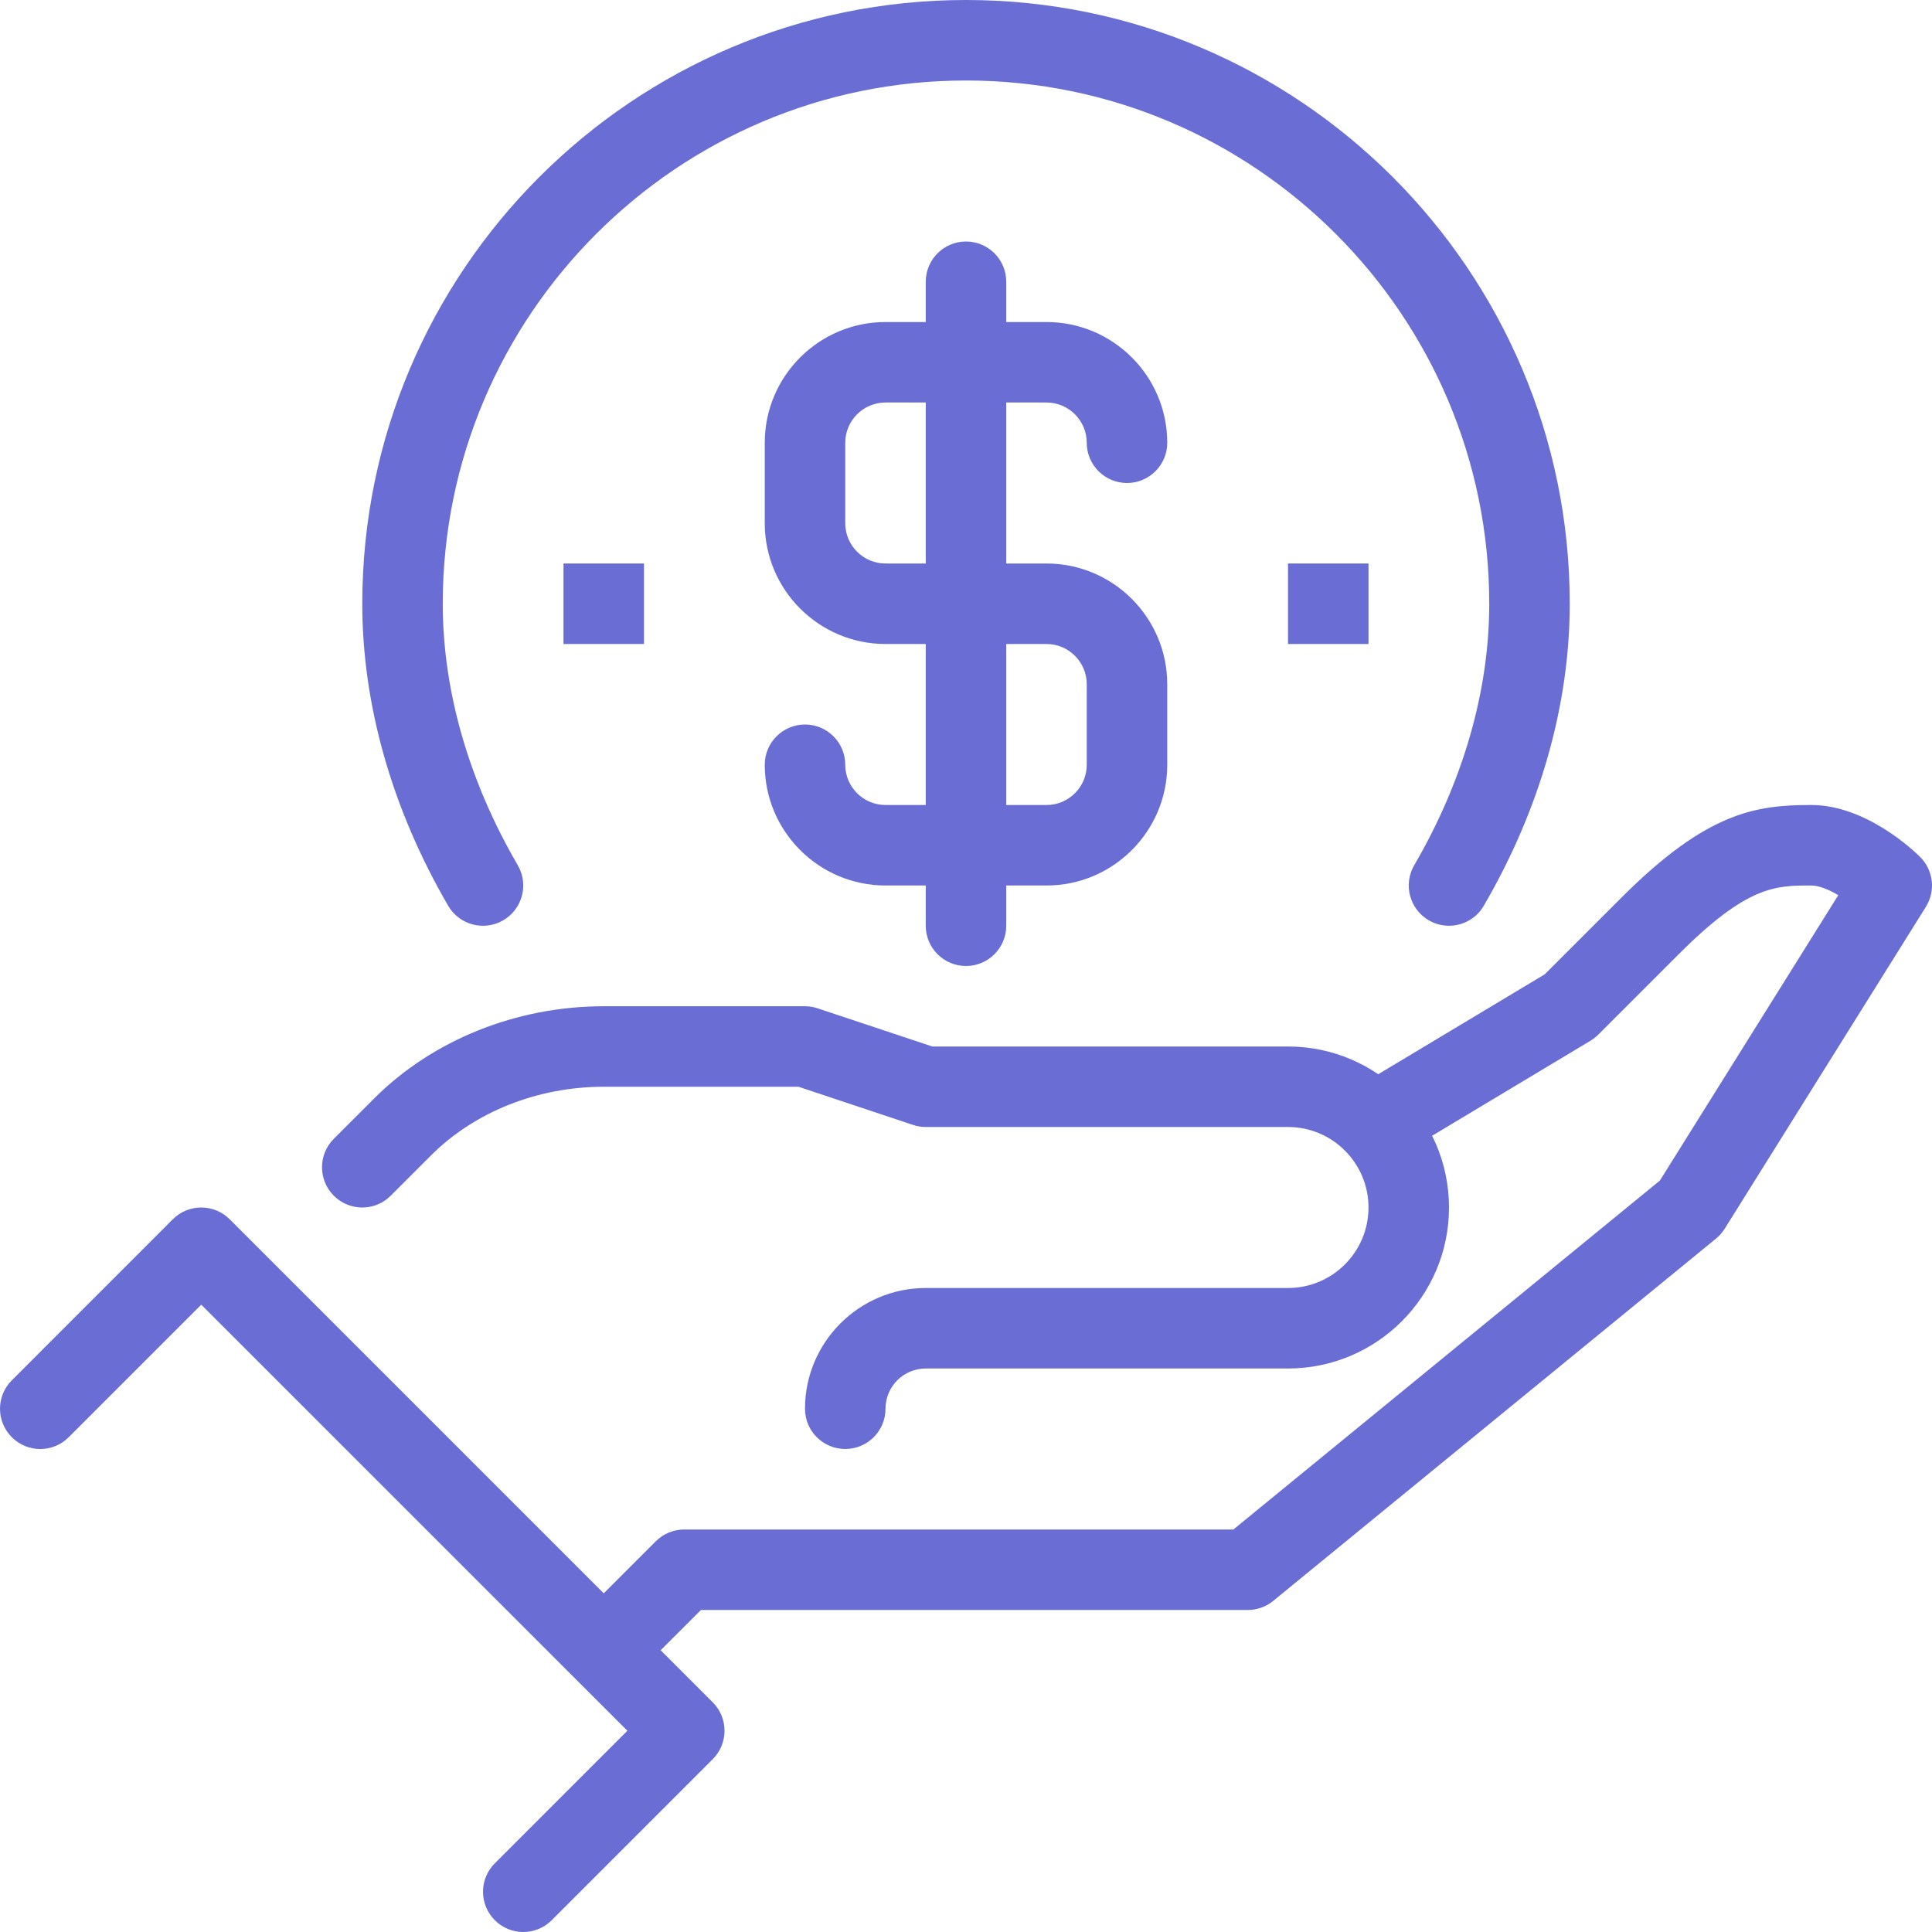 <?xml version="1.0" encoding="UTF-8"?> <svg xmlns="http://www.w3.org/2000/svg" width="60" height="60" viewBox="0 0 60 60" fill="none"><g clip-path="url(#clip0_485_4905)"><path d="M26.25 45C25.56 45 25 44.441 25 43.75C25 41.682 26.683 40 28.75 40H40C41.379 40 42.5 38.879 42.5 37.5C42.5 36.121 41.379 35 40 35H28.75C28.617 35 28.483 34.978 28.355 34.935L24.798 33.75H18.751C16.695 33.75 14.741 34.528 13.384 35.884L12.134 37.134C11.646 37.623 10.856 37.623 10.367 37.134C9.878 36.645 9.878 35.855 10.367 35.366L11.617 34.116C13.438 32.295 16.038 31.25 18.751 31.25H25C25.134 31.25 25.268 31.272 25.395 31.315L28.953 32.5H40C42.758 32.5 45 34.742 45 37.5C45 40.257 42.758 42.5 40 42.5H28.75C28.061 42.5 27.5 43.06 27.5 43.75C27.5 44.441 26.94 45 26.25 45V45Z" fill="#6A6ED4"></path><path d="M19.634 52.133L17.866 50.366L20.366 47.866C20.6 47.631 20.919 47.5 21.25 47.5H38.304L51.55 36.662L57.09 27.799C56.797 27.628 56.49 27.5 56.25 27.5C55.142 27.5 54.267 27.5 52.134 29.634L49.633 32.134C49.561 32.206 49.481 32.268 49.394 32.321L43.144 36.071L41.858 33.927L47.976 30.256L50.367 27.865C53.021 25.211 54.54 25 56.25 25C57.968 25 59.468 26.451 59.634 26.616C60.045 27.027 60.118 27.669 59.81 28.162L53.56 38.163C53.487 38.277 53.397 38.381 53.291 38.467L39.541 49.717C39.317 49.9 39.037 50 38.75 50H21.768L19.634 52.133Z" fill="#6A6ED4"></path><path d="M16.25 60C15.93 60 15.61 59.878 15.367 59.634C14.878 59.145 14.878 58.355 15.367 57.867L19.483 53.75L6.25 40.518L2.134 44.634C1.645 45.123 0.855 45.123 0.367 44.634C-0.122 44.145 -0.122 43.355 0.367 42.867L5.366 37.866C5.855 37.378 6.645 37.378 7.134 37.866L22.134 52.866C22.623 53.355 22.623 54.145 22.134 54.634L17.134 59.634C16.89 59.878 16.57 60 16.25 60Z" fill="#6A6ED4"></path><path d="M44.999 28.75C44.785 28.75 44.569 28.696 44.371 28.58C43.774 28.232 43.573 27.466 43.92 26.87C45.444 24.254 46.25 21.446 46.25 18.75C46.25 9.79 38.96 2.5 30 2.5C21.04 2.5 13.75 9.79 13.75 18.75C13.75 21.446 14.556 24.254 16.08 26.871C16.428 27.468 16.225 28.232 15.629 28.581C15.032 28.927 14.268 28.728 13.919 28.13C12.174 25.131 11.251 21.887 11.251 18.75C11.251 8.411 19.661 0 30 0C40.339 0 48.75 8.411 48.75 18.75C48.75 21.887 47.828 25.131 46.08 28.129C45.849 28.528 45.429 28.75 44.999 28.75Z" fill="#6A6ED4"></path><path d="M32.5 27.5H27.5C25.433 27.5 23.75 25.818 23.75 23.75C23.75 23.061 24.31 22.5 25 22.5C25.69 22.5 26.25 23.061 26.25 23.75C26.25 24.439 26.811 25 27.5 25H32.5C33.19 25 33.75 24.439 33.75 23.75V21.25C33.75 20.562 33.19 20 32.5 20H27.5C25.433 20 23.75 18.318 23.75 16.25V13.751C23.75 11.683 25.433 10.001 27.5 10.001H32.5C34.568 10.001 36.25 11.683 36.25 13.751C36.25 14.44 35.691 15 35 15C34.309 15 33.75 14.44 33.75 13.751C33.75 13.062 33.19 12.5 32.5 12.5H27.5C26.811 12.5 26.25 13.062 26.25 13.751V16.25C26.25 16.939 26.811 17.5 27.5 17.5H32.5C34.568 17.5 36.25 19.183 36.25 21.25V23.75C36.25 25.818 34.568 27.5 32.5 27.5Z" fill="#6A6ED4"></path><path d="M30 30C29.31 30 28.75 29.44 28.75 28.75V8.75C28.75 8.06 29.31 7.5 30 7.5C30.69 7.5 31.25 8.06 31.25 8.75V28.75C31.25 29.44 30.69 30 30 30Z" fill="#6A6ED4"></path><path d="M40 17.5H42.5V20H40V17.5Z" fill="#6A6ED4"></path><path d="M17.5 17.5H20V20H17.5V17.5Z" fill="#6A6ED4"></path></g><defs><clipPath id="clip0_485_4905"><rect width="60" height="60" fill="white"></rect></clipPath></defs></svg> 